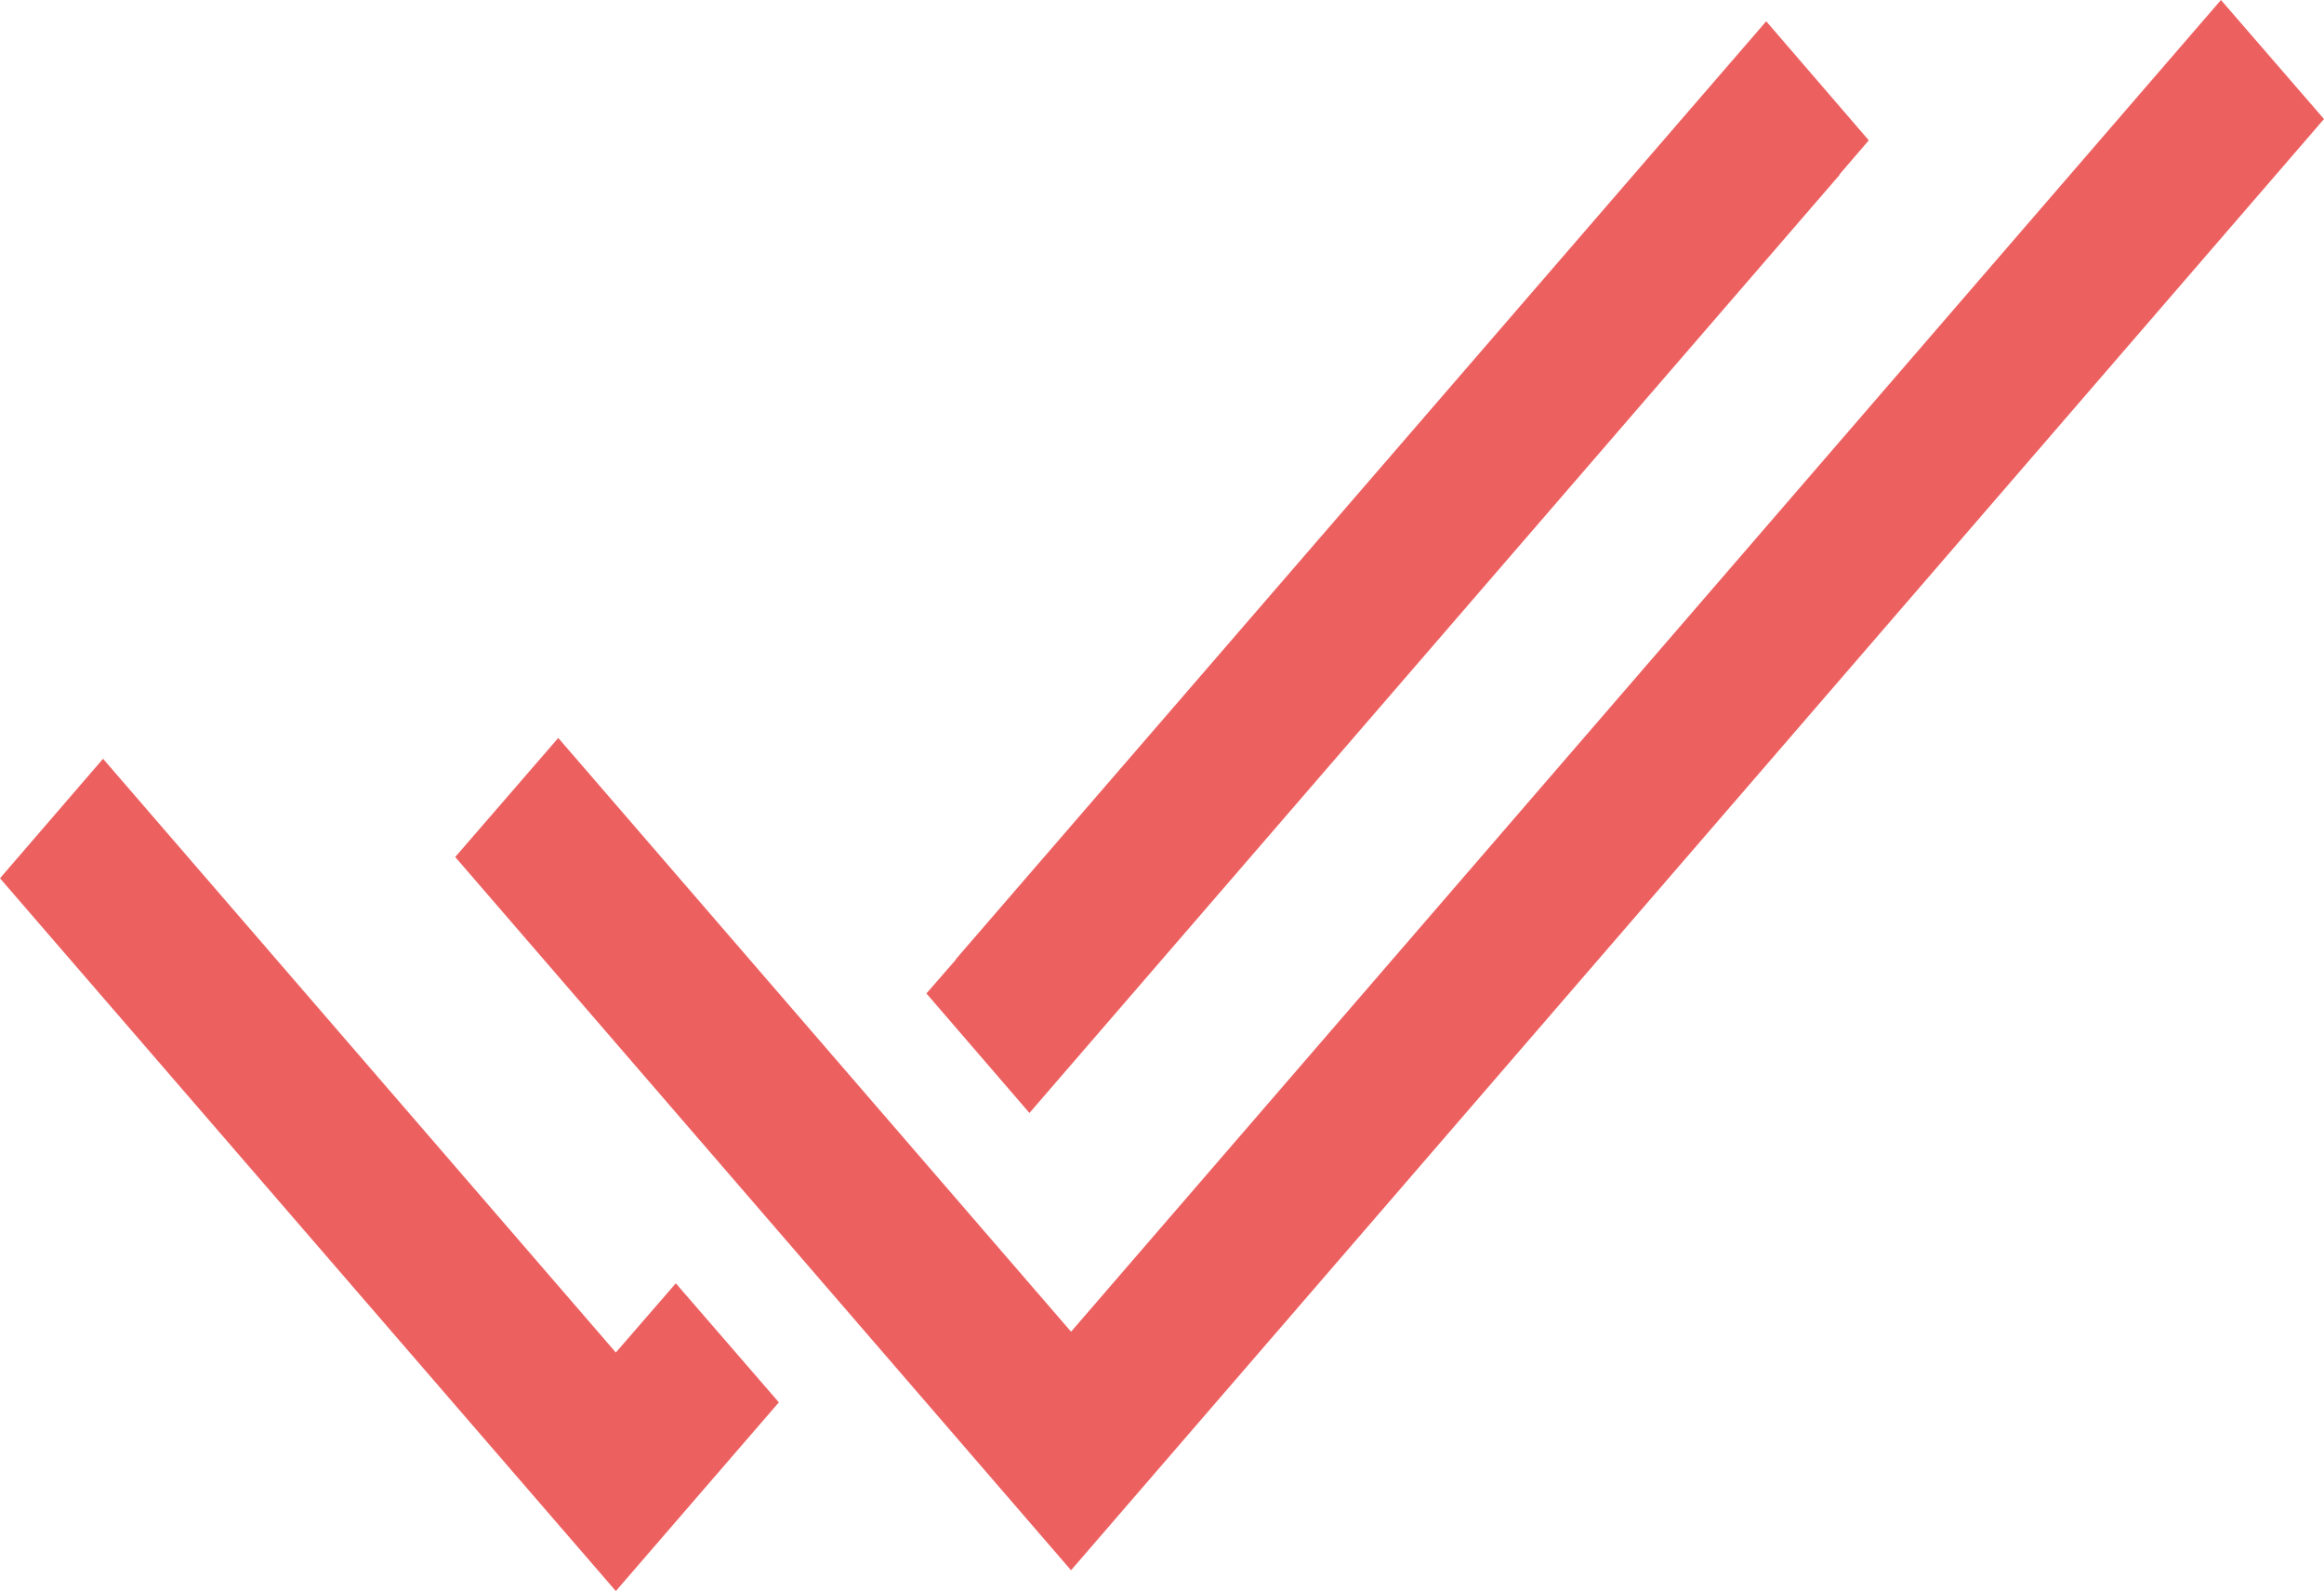 <?xml version="1.0" encoding="UTF-8"?>
<svg id="Layer_2" data-name="Layer 2" xmlns="http://www.w3.org/2000/svg" viewBox="0 0 48.04 32.88">
  <defs>
    <style>
      .cls-1 {
        fill: #ed6060;
      }
    </style>
  </defs>
  <g id="Layer_1-2" data-name="Layer 1">
    <g>
      <polygon class="cls-1" points="12.73 27.95 2.13 15.68 0 18.15 12.73 32.88 16.1 28.98 13.97 26.52 12.73 27.95"/>
      <polygon class="cls-1" points="45.91 0 22.14 27.52 11.54 15.25 9.41 17.71 22.14 32.45 48.04 2.46 45.91 0"/>
      <polygon class="cls-1" points="21.28 23 38.03 3.61 38.02 3.61 38.63 2.9 36.51 .44 19.76 19.82 19.76 19.83 19.15 20.53 21.28 23"/>
    </g>
  </g>
</svg>